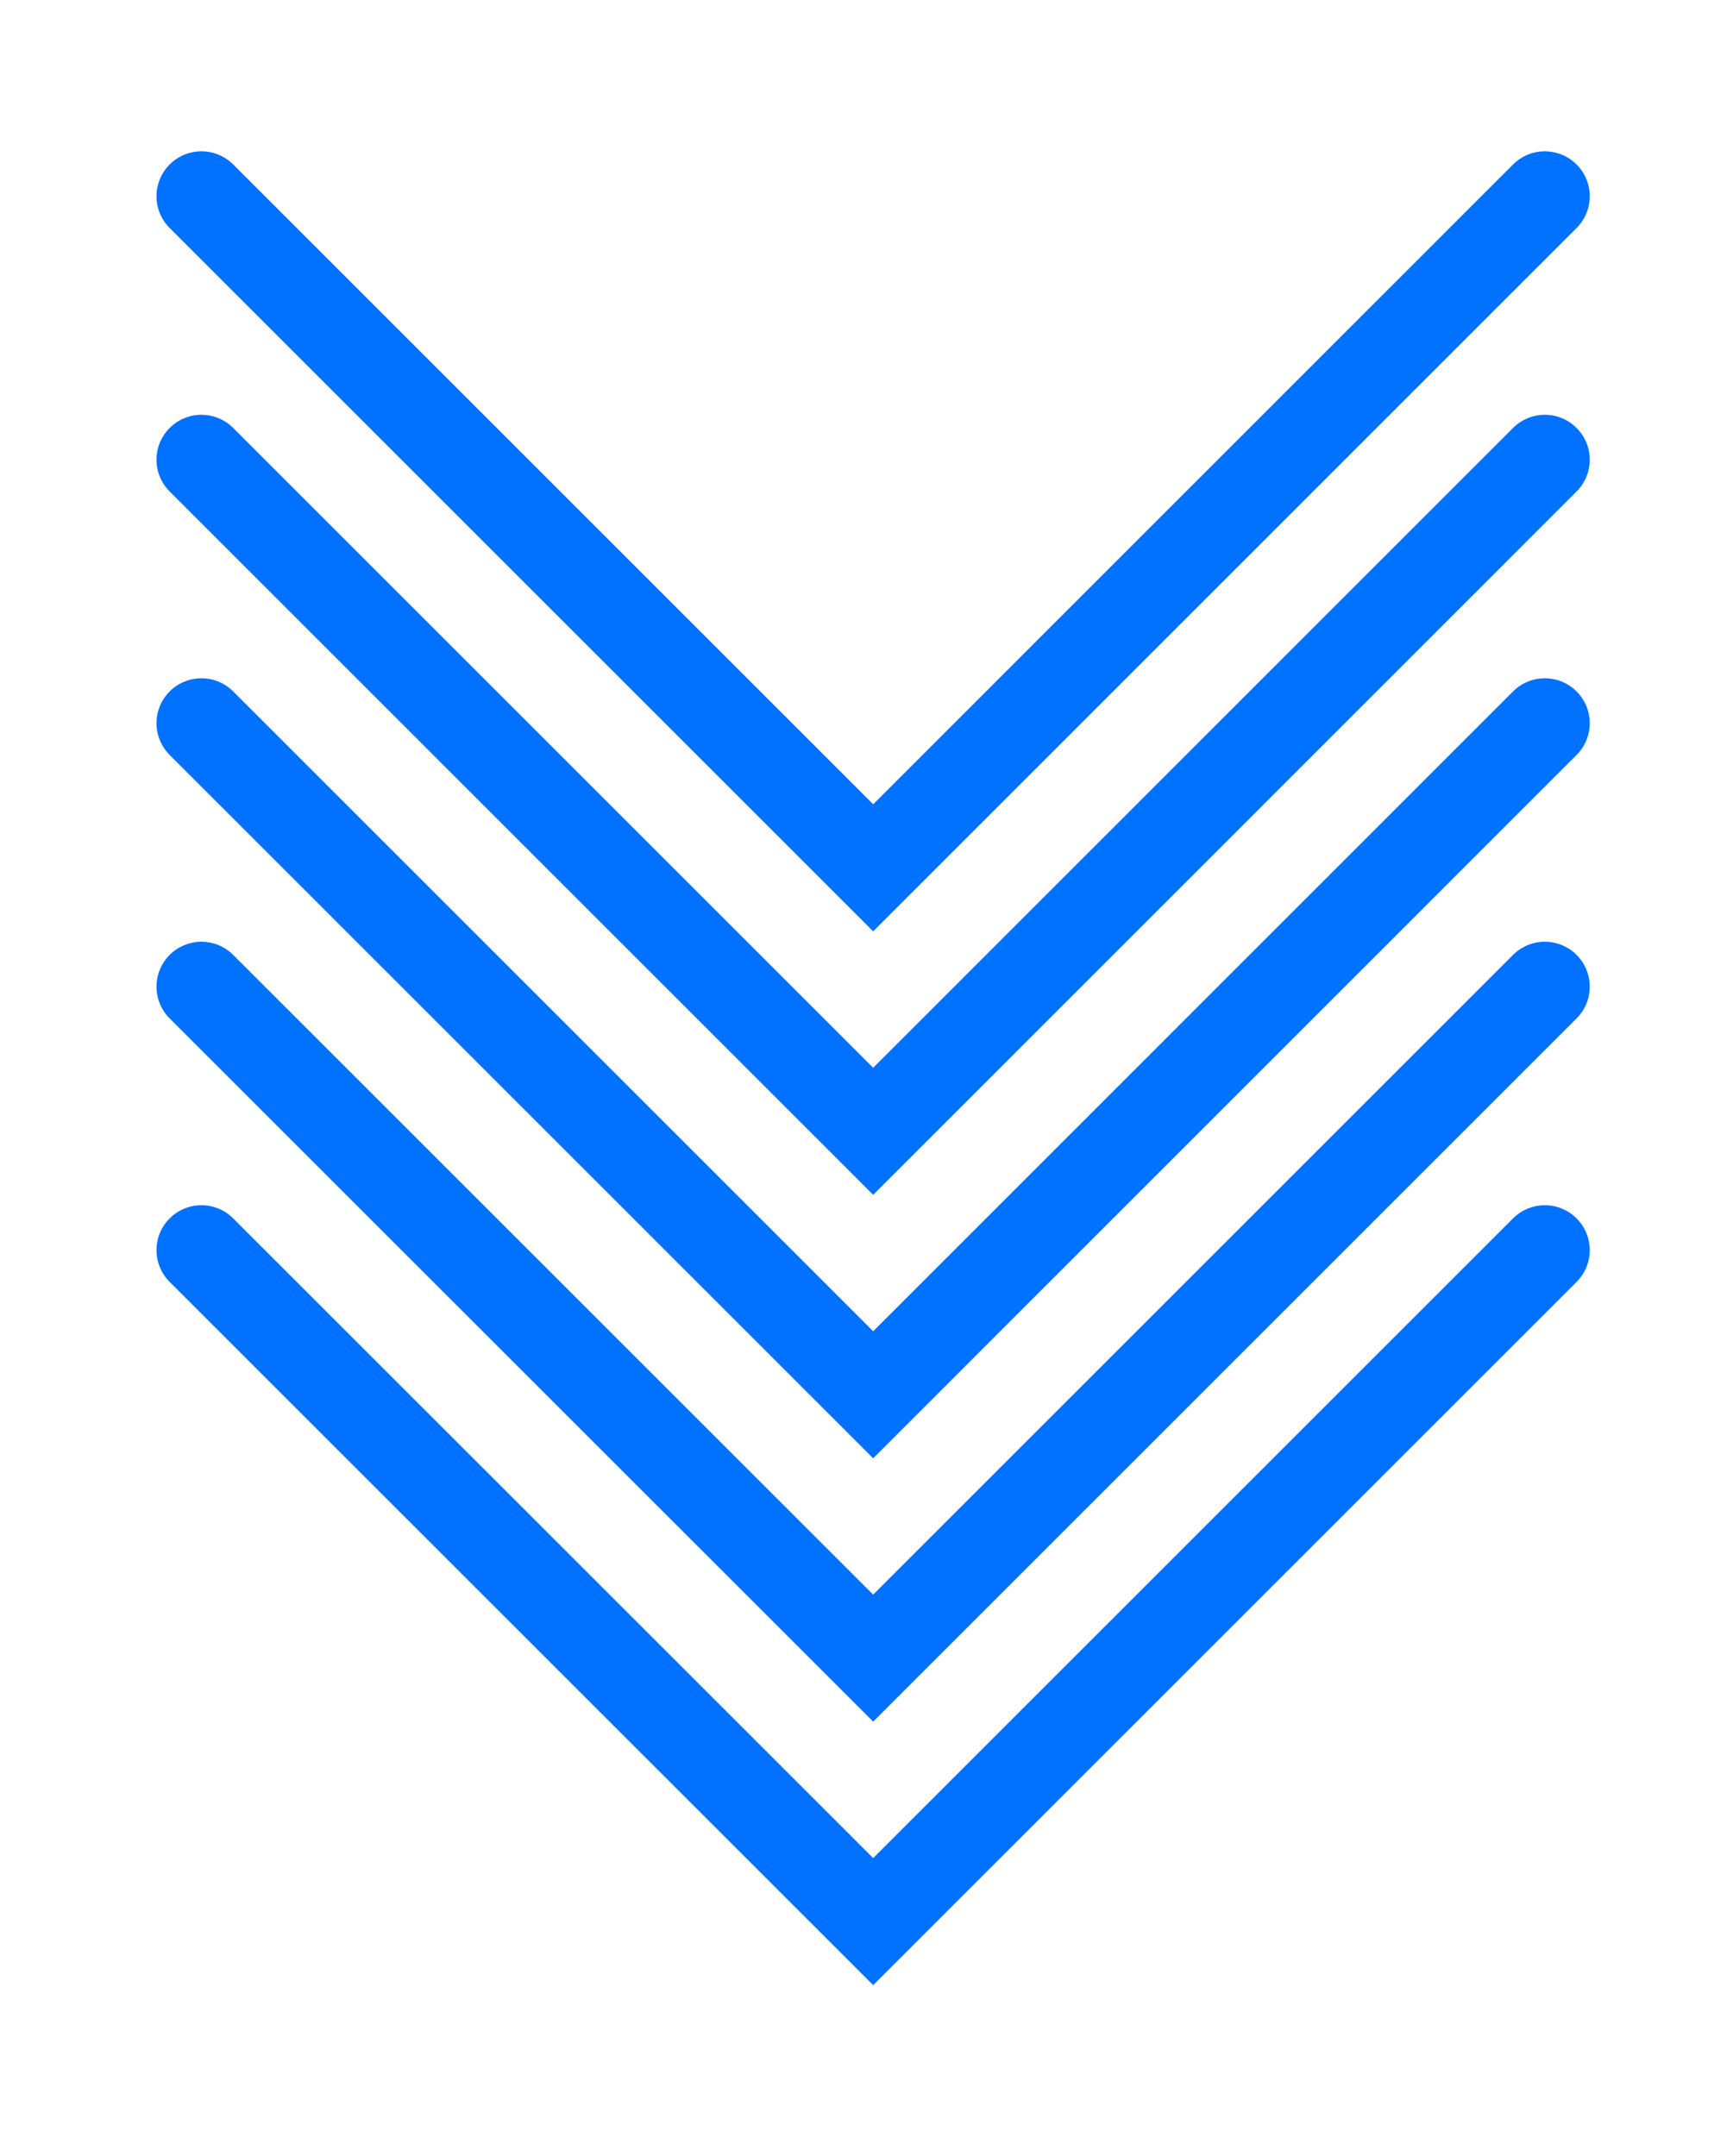 <?xml version="1.0" encoding="UTF-8"?>
<!-- Generator: Adobe Illustrator 25.4.1, SVG Export Plug-In . SVG Version: 6.00 Build 0)  -->
<svg xmlns="http://www.w3.org/2000/svg" xmlns:xlink="http://www.w3.org/1999/xlink" version="1.1" id="Layer_1" x="0px" y="0px" viewBox="0 0 135 168" style="enable-background:new 0 0 135 168;" xml:space="preserve">
<style type="text/css">
	
		.st0{clip-path:url(#SVGID_00000062167390947606573000000002648476514817085625_);fill:none;stroke:#0072FF;stroke-width:7;stroke-linecap:round;}
</style>
<g>
	<defs>
		<rect id="SVGID_1_" x="12.19" y="11.79" width="111.65" height="142.89"></rect>
	</defs>
	<clipPath id="SVGID_00000014592562920983799590000000340908540931821976_">
		<use xlink:href="#SVGID_1_" style="overflow:visible;"></use>
	</clipPath>
	
		<polyline style="clip-path:url(#SVGID_00000014592562920983799590000000340908540931821976_);fill:none;stroke:#0072FF;stroke-width:7;stroke-linecap:round;" points="   15.69,15.29 68.02,67.62 120.34,15.29  "></polyline>
	
		<polyline style="clip-path:url(#SVGID_00000014592562920983799590000000340908540931821976_);fill:none;stroke:#0072FF;stroke-width:7;stroke-linecap:round;" points="   15.69,35.82 68.02,88.15 120.34,35.82  "></polyline>
	
		<polyline style="clip-path:url(#SVGID_00000014592562920983799590000000340908540931821976_);fill:none;stroke:#0072FF;stroke-width:7;stroke-linecap:round;" points="   15.69,56.35 68.02,108.68 120.34,56.35  "></polyline>
	
		<polyline style="clip-path:url(#SVGID_00000014592562920983799590000000340908540931821976_);fill:none;stroke:#0072FF;stroke-width:7;stroke-linecap:round;" points="   15.69,76.88 68.02,129.2 120.34,76.88  "></polyline>
	
		<polyline style="clip-path:url(#SVGID_00000014592562920983799590000000340908540931821976_);fill:none;stroke:#0072FF;stroke-width:7;stroke-linecap:round;" points="   15.69,97.41 68.02,149.73 120.34,97.41  "></polyline>
</g>
</svg>
